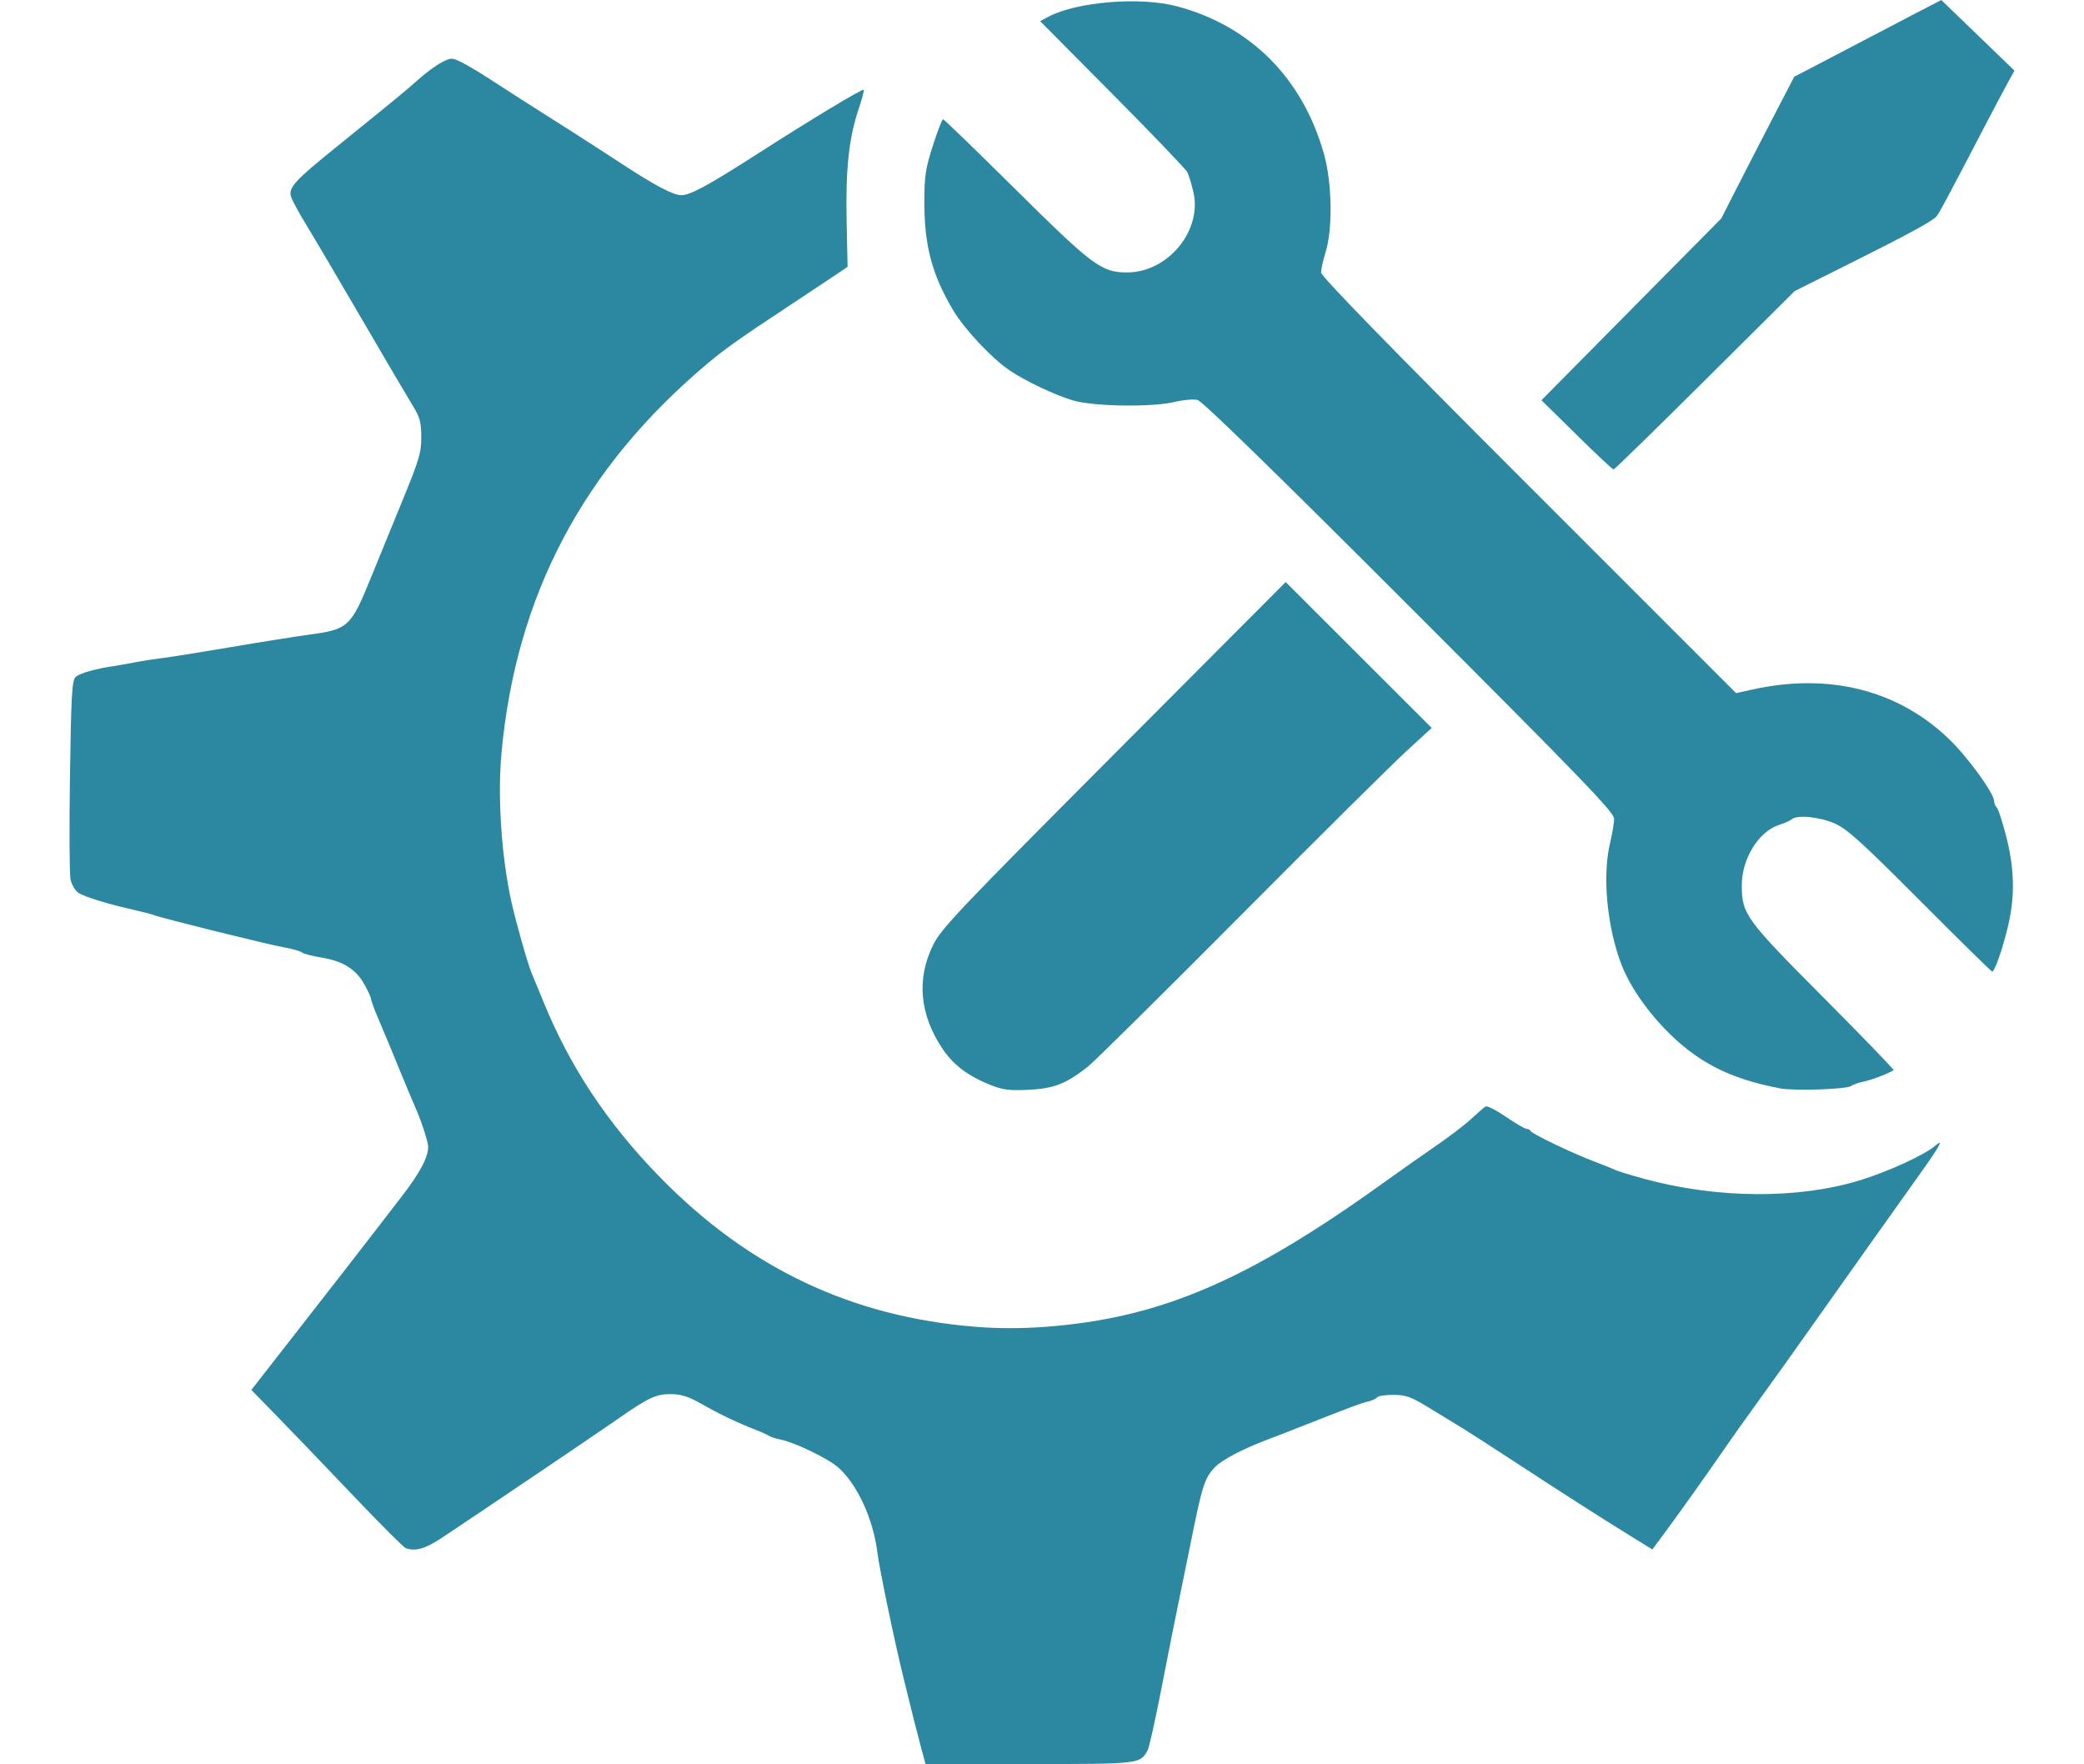 <?xml version="1.0" encoding="UTF-8" standalone="no"?>
<!-- Created with Inkscape (http://www.inkscape.org/) -->

<svg
   width="64.39mm"
   height="54.501mm"
   viewBox="0 0 64.39 54.501"
   version="1.1"
   id="svg1"
   inkscape:version="1.4 (1:1.4+202410161351+e7c3feb100)"
   sodipodi:docname="service.svg"
   xmlns:inkscape="http://www.inkscape.org/namespaces/inkscape"
   xmlns:sodipodi="http://sodipodi.sourceforge.net/DTD/sodipodi-0.dtd"
   xmlns="http://www.w3.org/2000/svg"
   xmlns:svg="http://www.w3.org/2000/svg">
  <sodipodi:namedview
     id="namedview1"
     pagecolor="#ffffff"
     bordercolor="#666666"
     borderopacity="1.0"
     inkscape:showpageshadow="2"
     inkscape:pageopacity="0.0"
     inkscape:pagecheckerboard="0"
     inkscape:deskcolor="#d1d1d1"
     inkscape:document-units="mm"
     inkscape:zoom="2.078763"
     inkscape:cx="136.86024"
     inkscape:cy="56.524"
     inkscape:window-width="1920"
     inkscape:window-height="1005"
     inkscape:window-x="0"
     inkscape:window-y="22"
     inkscape:window-maximized="1"
     inkscape:current-layer="layer1" />
  <defs
     id="defs1" />
  <g
     inkscape:label="Слой 1"
     inkscape:groupmode="layer"
     id="layer1"
     transform="translate(0,-242.499)">
    <path
       style="fill:#2c87a0;fill-opacity:1;stroke-width:1"
       d="m 28.455,296.476 c -0.143,-0.536 -0.237,-0.907 -0.544,-2.159 -0.285,-1.162 -0.743,-3.361 -0.803,-3.857 -0.128,-1.045 -0.64,-2.143 -1.235,-2.645 -0.321,-0.271 -1.319,-0.75 -1.743,-0.837 -0.161,-0.033 -0.331,-0.087 -0.377,-0.12 -0.046,-0.033 -0.216,-0.111 -0.377,-0.173 -0.554,-0.213 -1.136,-0.49 -1.679,-0.799 -0.42,-0.239 -0.639,-0.311 -0.963,-0.315 -0.459,-0.005 -0.708,0.111 -1.635,0.761 -0.52,0.364 -4.3,2.918 -5.45,3.681 -0.511,0.339 -0.823,0.427 -1.116,0.315 -0.068,-0.026 -0.794,-0.752 -1.613,-1.614 -0.82,-0.862 -1.864,-1.951 -2.322,-2.42 l -0.832,-0.853 1.62,-2.076 c 0.891,-1.142 1.811,-2.324 2.043,-2.627 0.232,-0.303 0.671,-0.872 0.976,-1.265 0.56,-0.722 0.824,-1.216 0.824,-1.54 -3e-5,-0.163 -0.228,-0.856 -0.418,-1.269 -0.042,-0.092 -0.232,-0.545 -0.421,-1.006 -0.396,-0.965 -0.41,-1 -0.703,-1.688 -0.12,-0.282 -0.219,-0.551 -0.219,-0.597 0,-0.046 -0.096,-0.256 -0.213,-0.466 -0.261,-0.468 -0.665,-0.718 -1.331,-0.825 -0.277,-0.045 -0.545,-0.115 -0.594,-0.156 -0.05,-0.041 -0.296,-0.112 -0.548,-0.156 -0.486,-0.086 -3.808,-0.909 -4.021,-0.996 -0.069,-0.028 -0.333,-0.098 -0.587,-0.155 -0.843,-0.189 -1.564,-0.41 -1.752,-0.537 -0.102,-0.069 -0.212,-0.258 -0.244,-0.419 -0.032,-0.161 -0.04,-1.603 -0.016,-3.205 0.035,-2.457 0.062,-2.931 0.17,-3.039 0.115,-0.115 0.599,-0.255 1.172,-0.339 0.115,-0.017 0.417,-0.071 0.671,-0.119 0.254,-0.049 0.631,-0.107 0.839,-0.131 0.208,-0.023 1.151,-0.174 2.096,-0.334 0.945,-0.161 2.04,-0.335 2.432,-0.388 1.225,-0.165 1.297,-0.231 1.932,-1.795 0.187,-0.461 0.612,-1.499 0.943,-2.306 0.54,-1.316 0.602,-1.524 0.599,-2.012 -0.003,-0.46 -0.045,-0.611 -0.264,-0.964 -0.143,-0.231 -0.842,-1.419 -1.554,-2.641 -0.711,-1.222 -1.49,-2.542 -1.729,-2.933 -0.24,-0.391 -0.457,-0.795 -0.483,-0.899 -0.068,-0.269 0.136,-0.491 1.366,-1.485 1.952,-1.578 2.164,-1.752 2.583,-2.126 0.228,-0.204 0.55,-0.439 0.714,-0.523 0.288,-0.147 0.311,-0.147 0.608,-0.003 0.17,0.083 0.565,0.318 0.879,0.523 0.568,0.371 1.277,0.824 2.518,1.61 0.358,0.227 1.078,0.692 1.6,1.034 0.975,0.639 1.546,0.939 1.791,0.942 0.273,0.004 0.834,-0.3 2.325,-1.256 1.73,-1.11 3.277,-2.043 3.318,-2.001 0.016,0.017 -0.058,0.295 -0.166,0.617 -0.295,0.882 -0.397,1.845 -0.364,3.433 l 0.03,1.42 -0.461,0.31 c -0.254,0.17 -0.914,0.609 -1.467,0.974 -1.404,0.927 -1.859,1.25 -2.389,1.694 -3.849,3.228 -5.936,7.178 -6.379,12.069 -0.122,1.353 0.004,3.201 0.312,4.585 0.143,0.641 0.504,1.914 0.619,2.18 0.04,0.092 0.202,0.488 0.362,0.88 0.815,2.005 1.97,3.752 3.57,5.398 2.763,2.841 5.953,4.356 9.812,4.66 0.684,0.054 1.42,0.053 2.138,-9.6e-4 3.542,-0.269 6.223,-1.414 10.486,-4.482 0.461,-0.332 1.173,-0.833 1.581,-1.113 0.408,-0.28 0.899,-0.655 1.09,-0.834 0.191,-0.178 0.388,-0.349 0.437,-0.378 0.049,-0.03 0.332,0.114 0.629,0.318 0.297,0.205 0.584,0.372 0.638,0.373 0.054,2.7e-4 0.11,0.031 0.126,0.067 0.036,0.085 1.296,0.689 1.957,0.938 0.277,0.104 0.565,0.22 0.64,0.258 0.075,0.038 0.491,0.165 0.922,0.283 2.249,0.612 4.749,0.628 6.659,0.042 0.868,-0.266 1.995,-0.784 2.323,-1.067 0.282,-0.243 0.142,0.013 -0.49,0.896 -0.551,0.77 -2.747,3.863 -3.936,5.544 -0.212,0.3 -0.685,0.96 -1.052,1.467 -0.366,0.507 -0.809,1.13 -0.984,1.384 -0.589,0.854 -1.379,1.966 -1.83,2.577 l -0.448,0.606 -0.71,-0.439 c -0.936,-0.578 -1.98,-1.247 -3.567,-2.284 -0.715,-0.467 -1.421,-0.922 -1.568,-1.011 -0.148,-0.089 -0.592,-0.36 -0.986,-0.602 -0.634,-0.389 -0.771,-0.44 -1.173,-0.44 -0.25,0 -0.476,0.034 -0.501,0.075 -0.025,0.041 -0.15,0.099 -0.277,0.13 -0.239,0.057 -0.459,0.139 -1.95,0.726 -0.484,0.191 -1.013,0.396 -1.174,0.456 -0.731,0.273 -1.402,0.626 -1.609,0.846 -0.329,0.352 -0.393,0.555 -0.782,2.505 -0.064,0.323 -0.211,1.04 -0.326,1.593 -0.115,0.553 -0.361,1.79 -0.547,2.748 -0.186,0.958 -0.377,1.814 -0.425,1.903 C 35.227,296.999 35.217,297 31.795,297 h -3.199 z m 2.132,-20.462 c -0.702,-0.286 -1.14,-0.622 -1.479,-1.132 -0.697,-1.05 -0.792,-2.148 -0.277,-3.188 0.253,-0.51 0.778,-1.063 5.586,-5.888 l 5.307,-5.325 2.256,2.254 2.256,2.254 -0.789,0.723 c -0.434,0.398 -2.741,2.686 -5.126,5.085 -2.385,2.399 -4.507,4.497 -4.714,4.661 -0.665,0.526 -1.057,0.677 -1.845,0.712 -0.594,0.026 -0.79,7e-5 -1.174,-0.157 z m 24.401,0.108 c -1.571,-0.298 -2.583,-0.824 -3.574,-1.86 -0.588,-0.614 -1.075,-1.34 -1.312,-1.953 -0.451,-1.168 -0.6,-2.755 -0.353,-3.777 0.067,-0.277 0.122,-0.608 0.123,-0.736 9.72e-4,-0.198 -0.961,-1.195 -6.322,-6.558 -4.166,-4.167 -6.4,-6.344 -6.549,-6.382 -0.124,-0.031 -0.439,-0.004 -0.7,0.059 -0.698,0.171 -2.517,0.144 -3.157,-0.047 -0.556,-0.166 -1.473,-0.602 -1.954,-0.928 -0.552,-0.375 -1.393,-1.272 -1.742,-1.859 -0.65,-1.093 -0.889,-1.993 -0.888,-3.34 5.79e-4,-0.802 0.035,-1.03 0.262,-1.74 0.144,-0.449 0.286,-0.817 0.316,-0.817 0.03,0 1.037,0.975 2.239,2.166 2.376,2.355 2.659,2.566 3.445,2.566 1.264,4.5e-4 2.33,-1.293 2.05,-2.487 -0.057,-0.243 -0.141,-0.517 -0.186,-0.609 -0.045,-0.092 -1.088,-1.18 -2.316,-2.418 l -2.233,-2.25 0.252,-0.134 c 0.878,-0.467 2.85,-0.627 3.983,-0.323 2.279,0.611 3.887,2.233 4.54,4.58 0.247,0.888 0.268,2.294 0.046,3.013 -0.078,0.251 -0.141,0.534 -0.141,0.629 0,0.118 2.047,2.22 6.412,6.585 l 6.412,6.412 0.485,-0.108 c 2.38,-0.532 4.528,0.009 6.107,1.54 0.582,0.564 1.38,1.666 1.38,1.906 0,0.063 0.038,0.153 0.085,0.2 0.046,0.046 0.179,0.455 0.293,0.908 0.255,1.007 0.269,1.846 0.045,2.781 -0.166,0.692 -0.406,1.375 -0.484,1.375 -0.024,0 -1.024,-0.983 -2.222,-2.185 -1.82,-1.825 -2.256,-2.219 -2.642,-2.39 -0.465,-0.206 -1.17,-0.275 -1.326,-0.131 -0.044,0.041 -0.219,0.118 -0.39,0.173 -0.634,0.202 -1.158,1.05 -1.155,1.867 0.003,0.896 0.115,1.049 2.534,3.479 1.205,1.211 2.175,2.215 2.155,2.231 -0.112,0.088 -0.664,0.301 -0.917,0.353 -0.161,0.033 -0.335,0.094 -0.386,0.135 -0.131,0.105 -1.762,0.161 -2.213,0.076 z m -6.274,-20.189 -1.087,-1.069 2.779,-2.809 2.779,-2.809 0.447,-0.88 c 0.246,-0.484 0.753,-1.469 1.126,-2.189 l 0.679,-1.308 0.593,-0.307 c 0.326,-0.169 0.989,-0.516 1.473,-0.771 0.484,-0.256 1.24,-0.651 1.679,-0.878 l 0.799,-0.413 1.13,1.09 1.13,1.09 -0.196,0.355 c -0.108,0.195 -0.481,0.902 -0.83,1.571 -1.076,2.063 -1.294,2.47 -1.381,2.576 -0.12,0.146 -0.884,0.562 -2.751,1.494 l -1.635,0.817 -2.77,2.755 c -1.523,1.515 -2.794,2.755 -2.824,2.755 -0.03,0 -0.543,-0.481 -1.141,-1.069 z"
       id="path6" />
  </g>
</svg>
